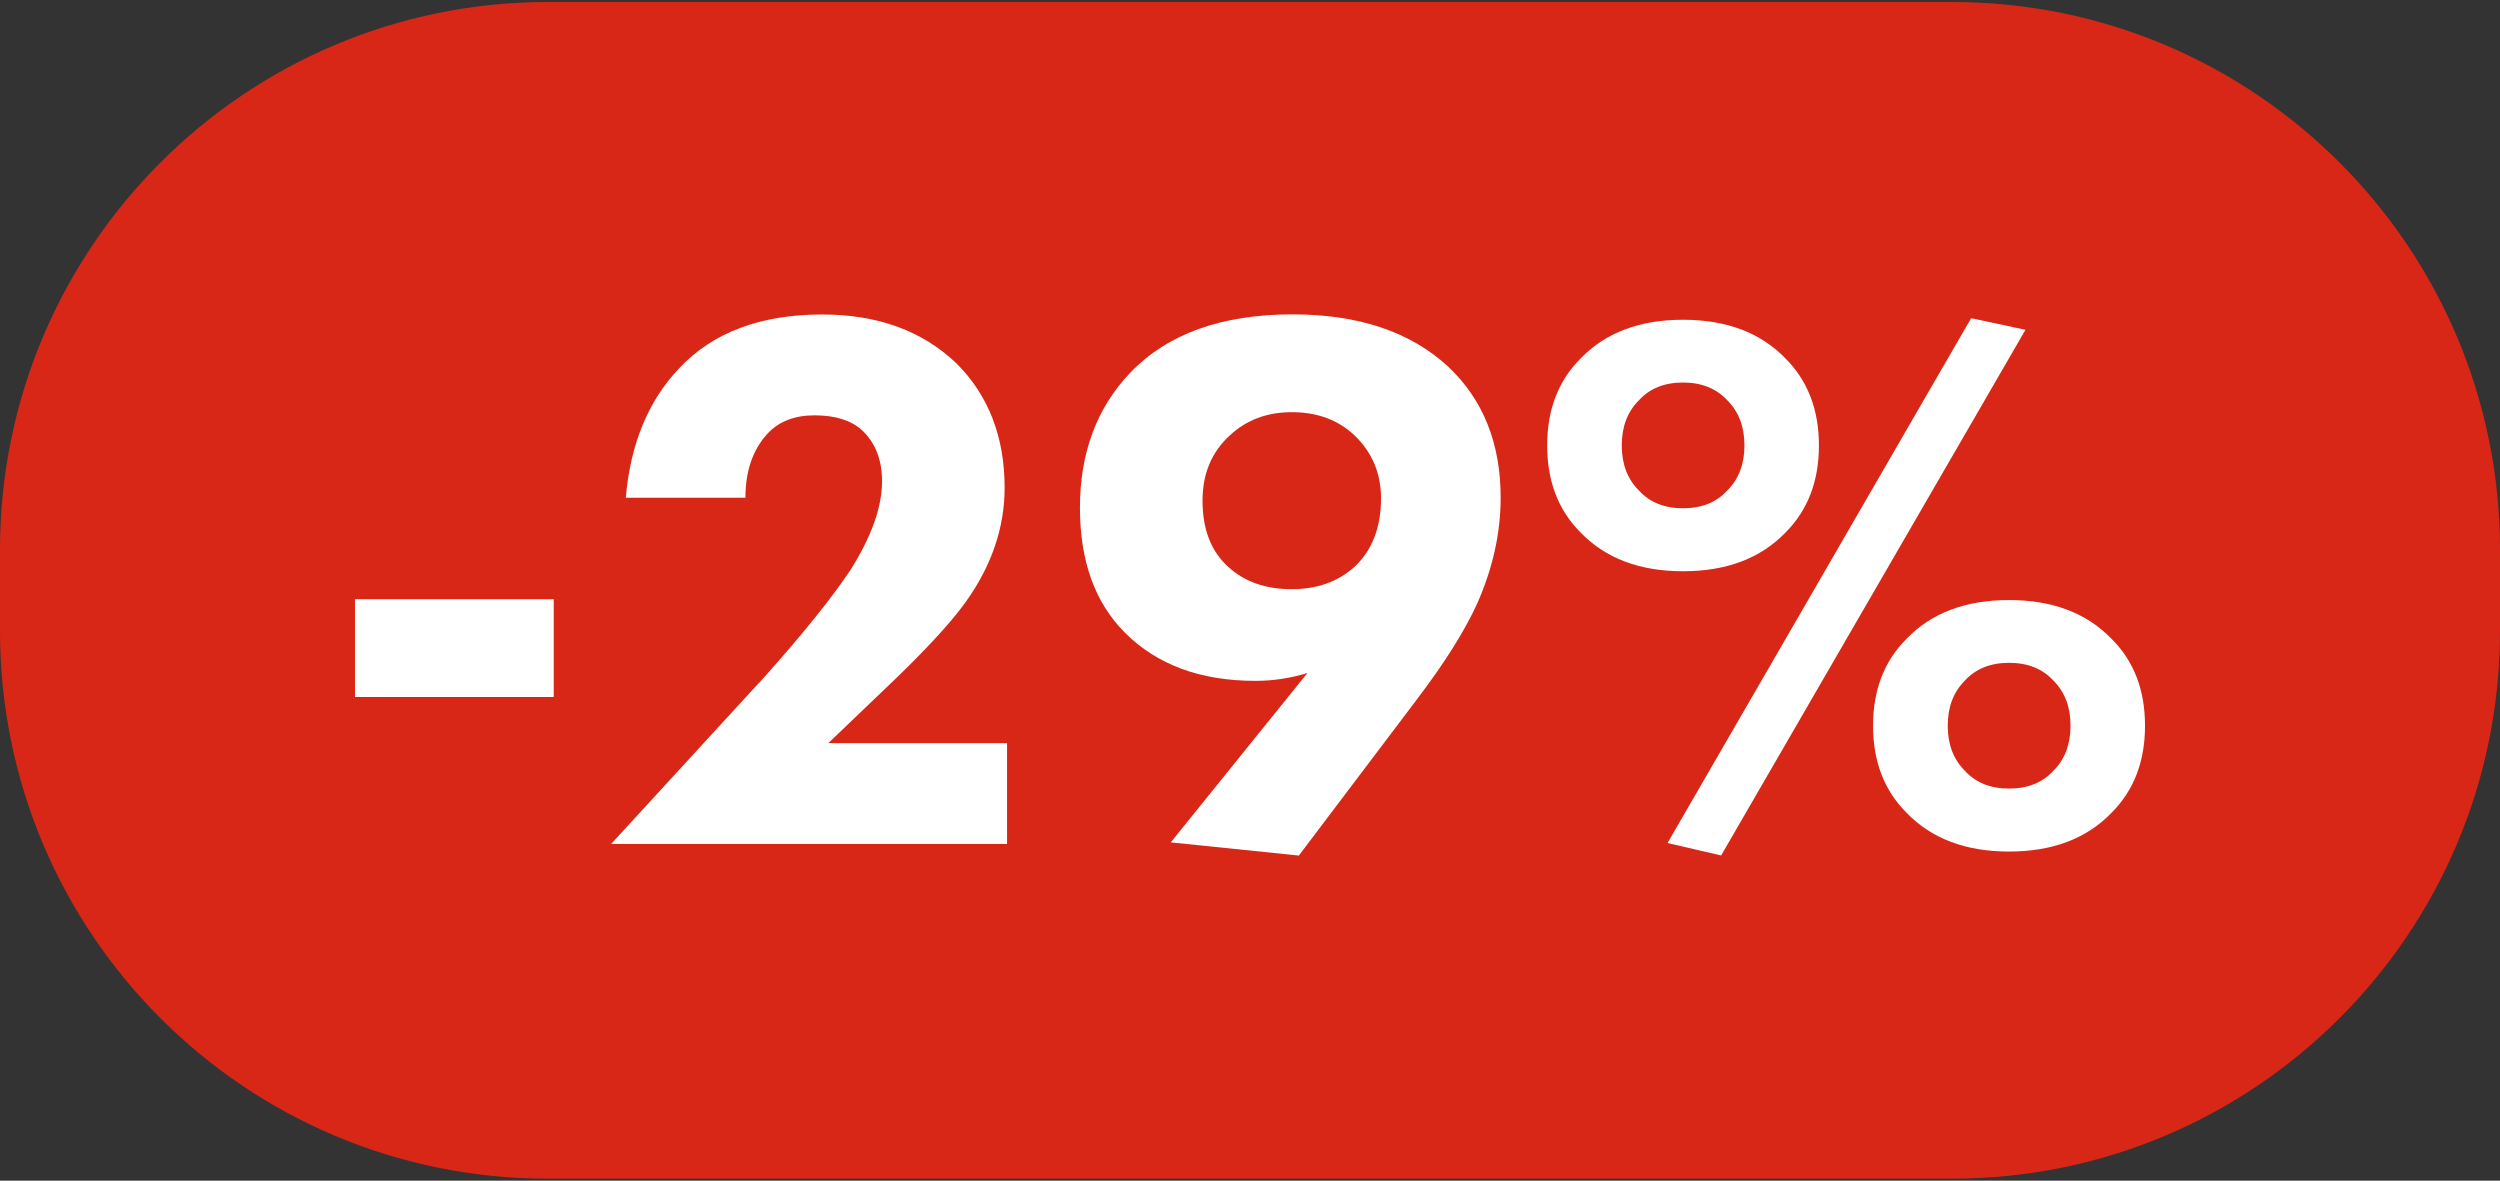<?xml version="1.0" encoding="UTF-8"?> <svg xmlns="http://www.w3.org/2000/svg" xmlns:xlink="http://www.w3.org/1999/xlink" version="1.1" id="Слой_1" x="0px" y="0px" width="2369.8px" height="1119.2px" viewBox="0 0 2369.8 1119.2" style="enable-background:new 0 0 2369.8 1119.2;" xml:space="preserve"><rect x="0" y="0" width="2369.8" height="1119.2" fill="#333333" stroke="none"/> <style type="text/css"> .st0{fill:#D92717;} .st1{fill:#FFFFFF;} </style> <path class="st0" d="M1850.4,1117.3h-1331C232.5,1117.3,0,884.8,0,597.9v-76.6C0,234.5,232.5,1.9,519.4,1.9h1331 c286.8,0,519.4,232.5,519.4,519.4v76.6C2369.8,884.8,2137.2,1117.3,1850.4,1117.3z"></path> <g> <path class="st1" d="M336.5,660.7V568h188.4v92.7H336.5z"></path> <path class="st1" d="M954.6,704.3V800H579.3l147.2-160.4c35.8-40.2,62.6-73.6,80.2-100.1c19.6-31.4,29.4-59.1,29.4-83.2 c0-20.6-6.4-36.8-19.1-48.6c-10.3-9.3-25.3-14-44.9-14c-19.1,0-34.1,5.9-44.9,17.7c-13.7,15.2-20.6,35.3-20.6,60.4H593.2 c4.4-51,21.3-92,50.8-122.9c31.9-33.9,77-50.8,135.4-50.8c52.5,0,95,15.5,127.3,46.4c30.4,30.4,45.6,69.7,45.6,117.8 c0,37.8-12.3,73.9-36.8,108.2c-14.7,20.6-41,48.8-78.8,84.6l-51.5,49.3H954.6z"></path> <path class="st1" d="M1231.2,811l-121.4-12.5L1239.3,638c-16.2,4.9-32.6,7.4-49.3,7.4c-52,0-93.2-15.2-123.6-45.6 c-28.5-28.5-42.7-68-42.7-118.5c0-52,15.9-94.7,47.8-128.1c35.3-36.8,86.6-55.2,153.8-55.2c62.3,0,111.4,16.4,147.2,49.3 c33.4,31.4,50,72.9,50,124.4c0,33.4-7.4,66.7-22.1,100.1c-11.8,26-30.9,56.4-57.4,91.3L1231.2,811z M1224.6,390.7 c-23.6,0-43.2,7.4-58.9,22.1c-17.2,15.7-25.8,36.3-25.8,61.8c0,27.5,8.3,48.6,25,63.3c15.2,13.7,35.1,20.6,59.6,20.6 c24,0,43.9-7.1,59.6-21.3c16.7-15.7,25-37.3,25-64.8c0-23.6-8.3-43.4-25-59.6C1268.5,398.1,1248.6,390.7,1224.6,390.7z"></path> <path class="st1" d="M1724.2,422.3c0,33.9-10.6,61.3-31.6,82.4c-23.6,24.5-55.9,36.8-97.2,36.8c-41.2,0-73.6-12.3-97.2-36.8 c-21.1-21.1-31.6-48.6-31.6-82.4c0-33.9,10.5-61.3,31.6-82.4c23.6-24.5,55.9-36.8,97.2-36.8c41.2,0,73.6,12.3,97.2,36.8 C1713.6,360.9,1724.2,388.4,1724.2,422.3z M1595.4,362.6c-17.7,0-31.6,5.6-41.9,16.9c-10.8,10.8-16.2,25-16.2,42.7 s5.4,31.9,16.2,42.7c10.3,11.3,24.3,16.9,41.9,16.9c17.7,0,31.7-5.6,42-16.9c10.8-10.8,16.2-25,16.2-42.7s-5.4-31.9-16.2-42.7 C1627,368.3,1613,362.6,1595.4,362.6z M1580.7,799.1l287.8-497.5l51.5,11l-288.5,498.3L1580.7,799.1z M2033.3,688 c0,33.9-10.6,61.3-31.7,82.4c-23.6,24.5-55.9,36.8-97.2,36.8c-41.2,0-73.6-12.3-97.2-36.8c-21.1-21.1-31.7-48.6-31.7-82.4 s10.5-61.3,31.7-82.4c23.5-24.5,55.9-36.8,97.2-36.8c41.2,0,73.6,12.3,97.2,36.8C2022.8,626.6,2033.3,654.1,2033.3,688z M1904.5,628.3c-17.7,0-31.7,5.6-42,16.9c-10.8,10.8-16.2,25-16.2,42.7c0,17.7,5.4,31.9,16.2,42.7c10.3,11.3,24.3,16.9,42,16.9 s31.6-5.6,42-16.9c10.8-10.8,16.2-25,16.2-42.7c0-17.7-5.4-31.9-16.2-42.7C1936.2,634,1922.2,628.3,1904.5,628.3z"></path> </g> </svg> 